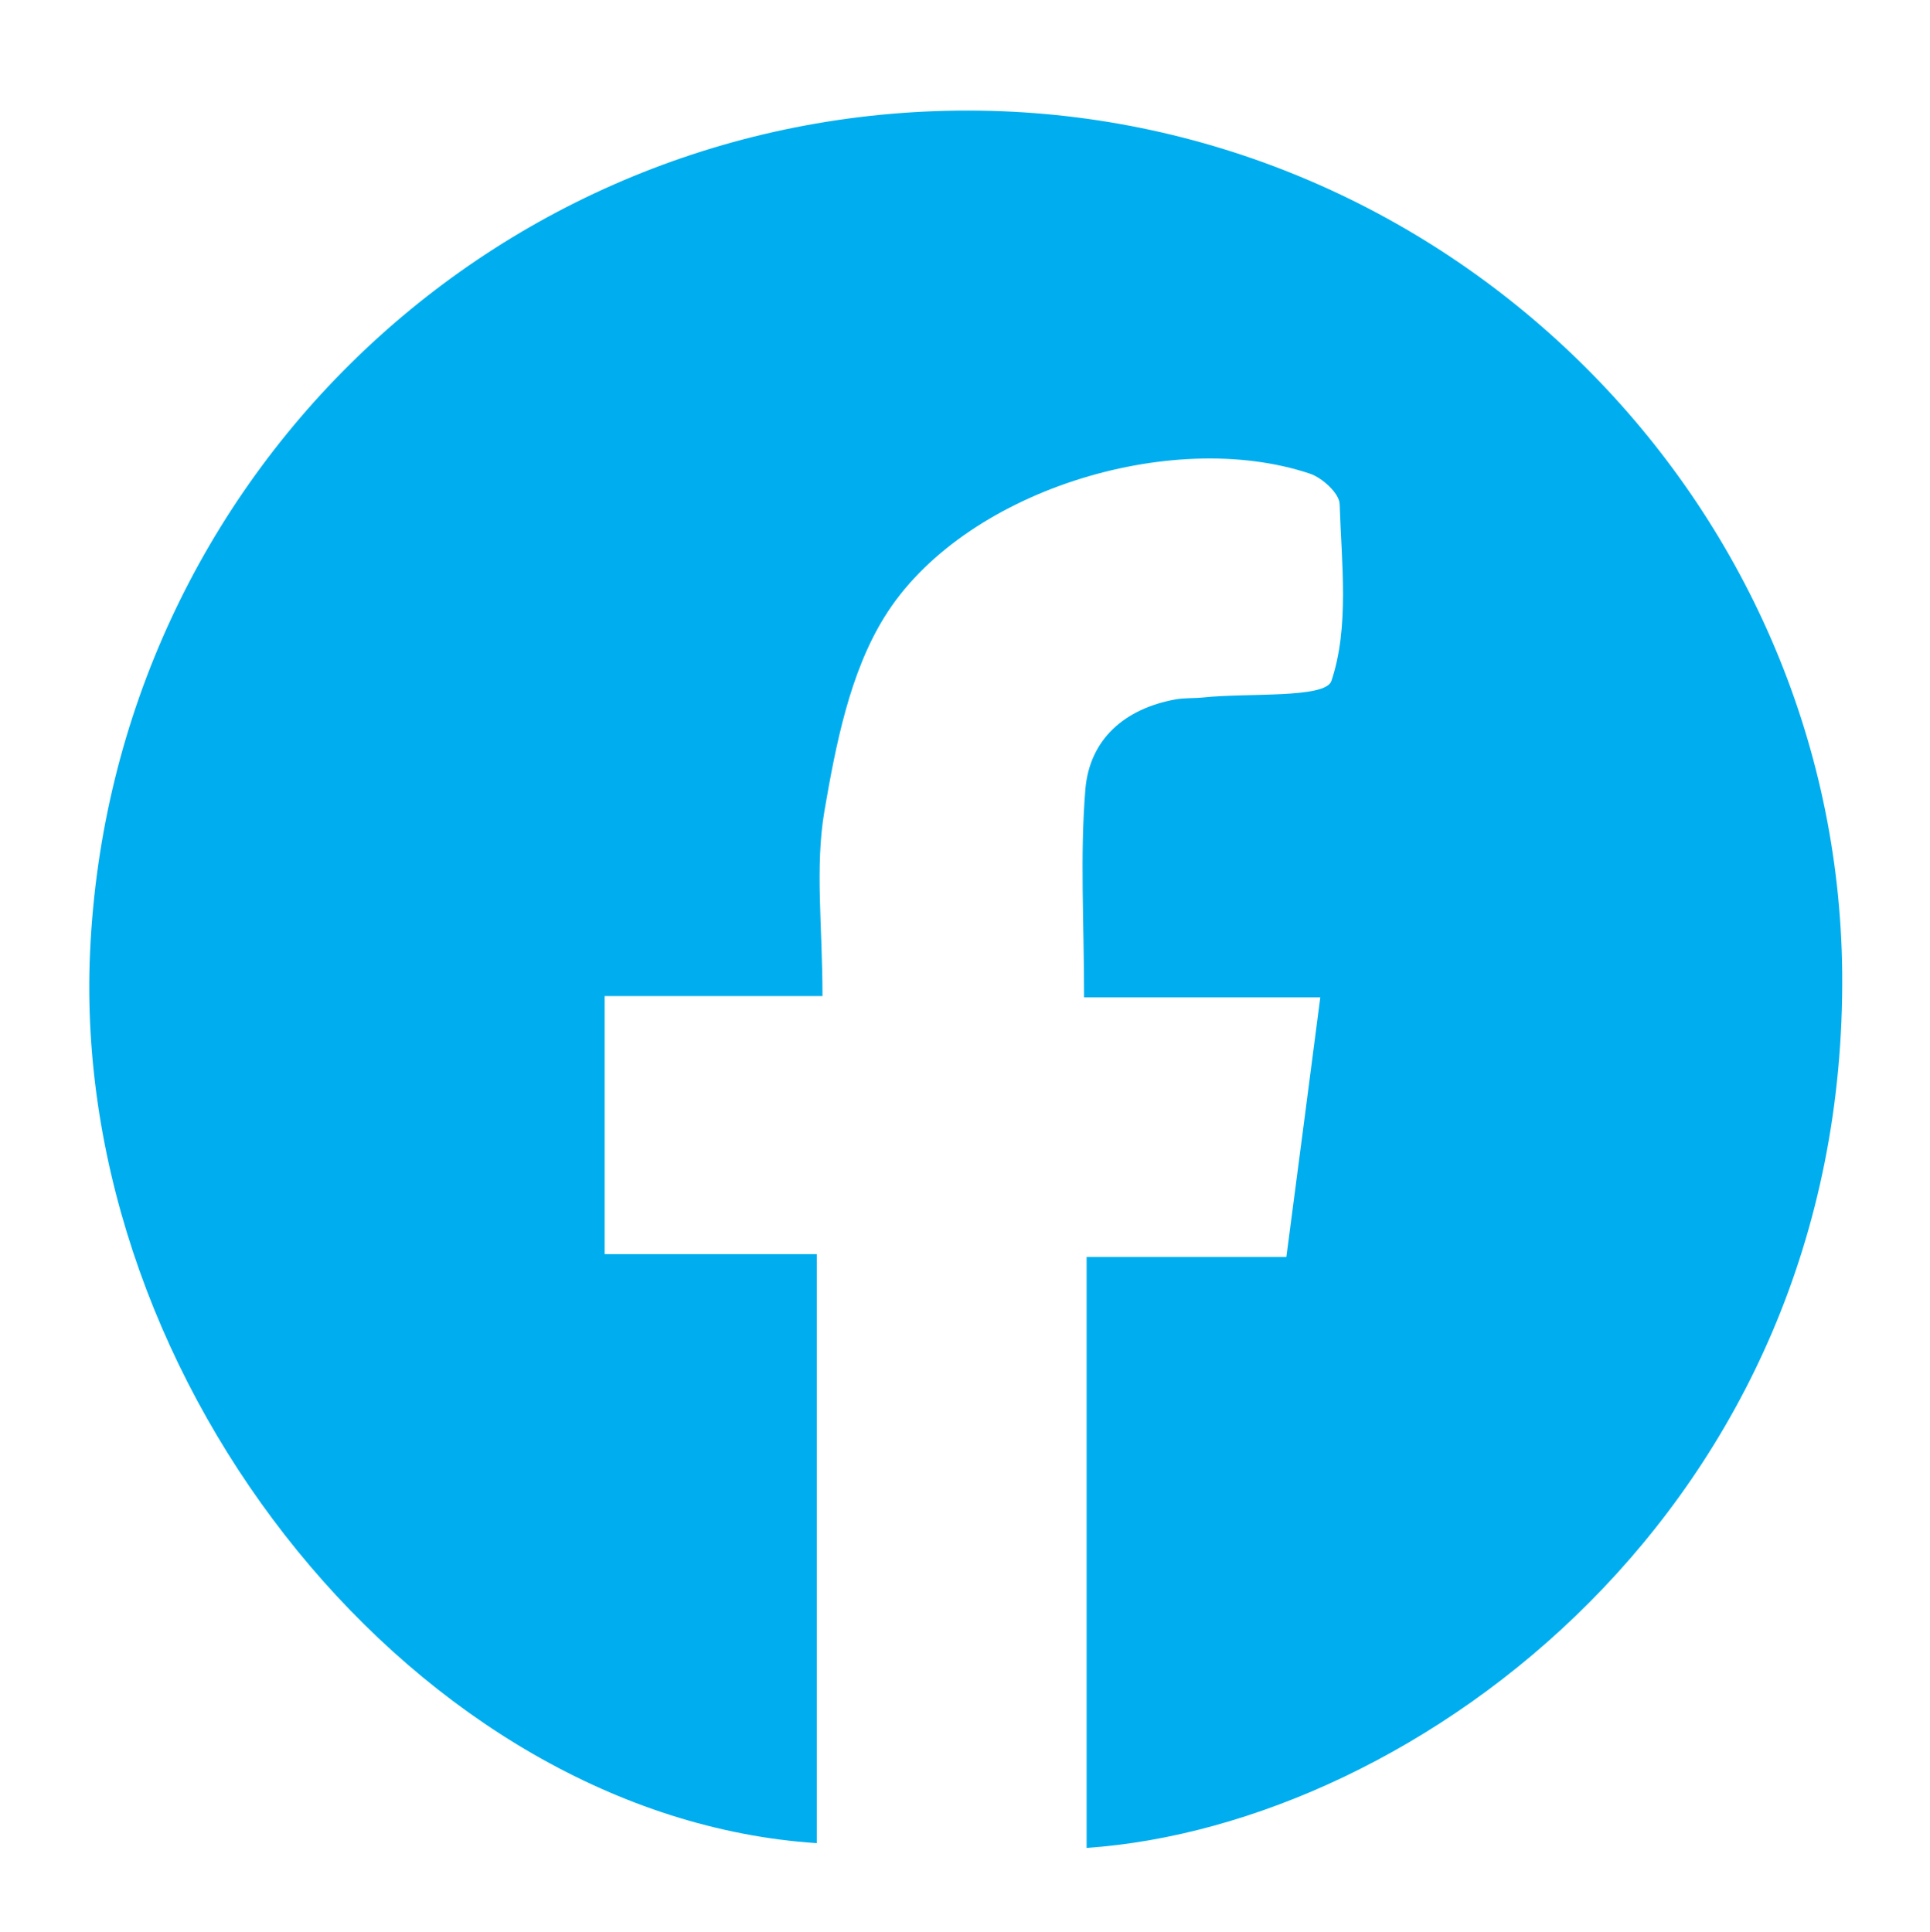 <?xml version="1.0"?>
<svg width="60.869" height="60.952" xmlns="http://www.w3.org/2000/svg" xmlns:svg="http://www.w3.org/2000/svg" enable-background="new 0 0 653.869 245.952" version="1.1" xml:space="preserve">
 <g class="layer">
  <title>Layer 1</title>
  <g id="svg_1">
   <path d="m282.58,121.53c-21.28,0 -38.52,17.25 -38.52,38.53c0,21.27 17.24,38.52 38.52,38.52c21.28,0 38.52,-17.25 38.52,-38.52c0,-21.28 -17.24,-38.53 -38.52,-38.53zm0,72.61c-18.79,0 -34.08,-15.29 -34.08,-34.08c0,-18.79 15.29,-34.08 34.08,-34.08c18.79,0 34.08,15.29 34.08,34.08c0,18.79 -15.29,34.08 -34.08,34.08z" fill="#00AEEF" id="svg_2"/>
   <g id="svg_3">
    <g id="svg_4">
     <rect fill="#00AEEF" height="9.18" id="svg_5" width="2.96" x="281.1" y="127.95"/>
     <rect fill="#00AEEF" height="9.18" id="svg_6" width="2.96" x="281.1" y="182.98"/>
    </g>
    <g id="svg_7">
     <rect fill="#00AEEF" height="2.96" id="svg_8" width="9.18" x="305.5" y="158.58"/>
     <rect fill="#00AEEF" height="2.96" id="svg_9" width="9.18" x="250.47" y="158.58"/>
    </g>
    <path d="m297.17,146.67c-0.81,-0.81 -2.12,-0.81 -2.93,0l-9.5,9.5c-0.64,-0.35 -1.38,-0.56 -2.16,-0.56c-0.81,0 -1.57,0.23 -2.23,0.6l-18.32,-18.32c-0.81,-0.81 -2.13,-0.81 -2.94,0c-0.81,0.81 -0.81,2.12 0,2.93l19.05,19.05c0,0.07 -0.01,0.13 -0.01,0.19c0,2.46 1.99,4.45 4.45,4.45c2.45,0 4.44,-1.99 4.44,-4.45c0,-0.1 -0.01,-0.19 -0.01,-0.29l10.16,-10.16c0.81,-0.81 0.81,-2.13 0,-2.94z" fill="#00AEEF" id="svg_10"/>
   </g>
  </g>
  <g id="svg_11">
   <path d="m505.75,127.27c0,1.98 0,3.97 0,5.95c0,0.64 -0.24,1.12 -0.61,1.45c-0.33,0.35 -0.8,0.59 -1.42,0.59c-1.44,0 -2.88,0 -4.32,0c-10.22,0 -20.45,0 -30.68,0c-1.1,0 -2.04,-0.94 -2.04,-2.04c0,-1.98 0,-3.97 0,-5.95l-7.3,0l0,47.7c-2.78,-2.91 -6.7,-4.72 -11.04,-4.72c-8.45,0 -15.29,6.84 -15.29,15.29c0,8.44 6.84,15.29 15.29,15.29c6.12,0 11.4,-3.6 13.84,-8.8c0.63,0.3 1.33,0.47 2.08,0.47l44.6,0c2.69,0 4.88,-2.18 4.88,-4.88l0,-60.35l-7.99,0zm-47.43,53.77c-2.83,4.08 -5.66,8.16 -8.49,12.24c-0.59,0.84 -1.62,0.99 -2.4,0.31c-2.61,-2.27 -5.21,-4.54 -7.82,-6.8c-1.48,-1.29 0.69,-3.45 2.16,-2.16c2.16,1.87 4.3,3.74 6.46,5.61c2.48,-3.58 4.97,-7.16 7.45,-10.74c1.12,-1.6 3.77,-0.07 2.64,1.54zm46.93,-3.14c-1.55,0 -3.09,0 -4.64,0c-10.68,0 -21.37,0 -32.06,0c-2.63,0 -2.62,-4.08 0,-4.08c1.55,0 3.09,0 4.63,0c10.69,0 21.38,0 32.07,0c2.62,0 2.62,4.08 0,4.08zm0,-9.18c-1.55,0 -3.09,0 -4.64,0c-10.68,0 -21.37,0 -32.06,0c-2.63,0 -2.62,-4.07 0,-4.07c1.55,0 3.09,0 4.63,0c10.69,0 21.38,0 32.07,0c2.62,0 2.62,4.07 0,4.07zm0,-9.17c-1.55,0 -3.09,0 -4.64,0c-10.68,0 -21.37,0 -32.06,0c-2.63,0 -2.62,-4.08 0,-4.08c1.55,0 3.09,0 4.63,0c10.69,0 21.38,0 32.07,0c2.62,0 2.62,4.08 0,4.08zm0,-9.17c-1.55,0 -3.09,0 -4.64,0c-10.68,0 -21.37,0 -32.06,0c-2.63,0 -2.62,-4.08 0,-4.08c1.55,0 3.09,0 4.63,0c10.69,0 21.38,0 32.07,0c2.62,0 2.62,4.08 0,4.08z" fill="#00AEEF" id="svg_12"/>
   <path d="m501.68,123.36c-0.76,0 -1.52,0 -2.28,0c-9.54,0 -19.09,0 -28.64,0c0,1.31 0,2.61 0,3.91l30.92,0c0,-1.3 0,-2.6 0,-3.91z" fill="#00AEEF" id="svg_13"/>
   <path d="m468.72,121.33l35,0l0,5.94l2.03,0c0,-1.98 0,-3.96 0,-5.94c0,-1.11 -0.93,-2.04 -2.03,-2.04c-10.23,0 -20.46,0 -30.69,0c-1.43,0 -2.87,0 -4.31,0c-1.1,0 -2.04,0.93 -2.04,2.04c0,1.98 0,3.96 0,5.94l2.04,0l0,-5.94z" fill="#00AEEF" id="svg_14"/>
   <path d="m501.68,131.18c-9.55,0 -19.1,0 -28.65,0c-0.75,0 -1.51,0 -2.27,0c0,-1.3 0,-2.6 0,-3.91l-2.04,0l0,5.95l35,0l0,-5.95l-2.04,0c0,1.3 0,2.61 0,3.91z" fill="#00AEEF" id="svg_15"/>
  </g>
  <g id="svg_16">
   <g id="svg_17">
    <g id="svg_18">
     <g id="svg_19">
      <path d="m185.72,152.81l-5.82,0l0,14.5l5.82,0c1.61,0 2.9,-1.3 2.9,-2.9l0,-8.7c0,-1.61 -1.29,-2.9 -2.9,-2.9z" fill="#00AEEF" id="svg_20"/>
     </g>
    </g>
    <g id="svg_21">
     <g id="svg_22">
      <path d="m48.75,155.71l0,8.7c0,1.42 1.03,2.61 2.38,2.85c0.17,0.03 0.34,0.05 0.52,0.05l5.82,0l0,-14.51l-5.82,0c-1.6,0.01 -2.9,1.3 -2.9,2.91z" fill="#00AEEF" id="svg_23"/>
     </g>
    </g>
    <g id="svg_24">
     <g id="svg_25">
      <rect fill="#00AEEF" height="14.5" id="svg_26" width="50.86" x="93.26" y="152.81"/>
     </g>
    </g>
    <g id="svg_27">
     <g id="svg_28">
      <path d="m71.2,137.94l-8.06,0c-1.6,0 -2.9,1.3 -2.9,2.9l0,38.43c0,1.06 0.57,1.99 1.42,2.49c0.43,0.26 0.94,0.41 1.48,0.41l8.06,0c0.79,0 1.51,-0.32 2.03,-0.83l0,-42.56c-0.16,-0.16 -0.34,-0.31 -0.54,-0.43c-0.43,-0.26 -0.94,-0.41 -1.49,-0.41z" fill="#00AEEF" id="svg_29"/>
     </g>
    </g>
    <g id="svg_30">
     <g id="svg_31">
      <path d="m90.13,132.56c0,0 0,-0.01 0,-0.01c-0.49,-0.89 -1.44,-1.49 -2.54,-1.49l-8.7,0c-1.6,0 -2.9,1.3 -2.9,2.9l0,52.2c0,1.6 1.3,2.9 2.9,2.9l8.7,0c1.6,0 2.9,-1.3 2.9,-2.9l0,-52.2c0,-0.51 -0.13,-0.99 -0.36,-1.4c0,0 0,0 0,0z" fill="#00AEEF" id="svg_32"/>
     </g>
    </g>
    <g id="svg_33">
     <g id="svg_34">
      <path d="m175.92,138.48c0,0 0,0 0,0c-0.01,0 -0.01,0 -0.01,0c-0.47,-0.34 -1.05,-0.54 -1.67,-0.54l-8.07,0c-0.79,0 -1.5,0.32 -2.03,0.83l0,42.57c0.53,0.51 1.24,0.83 2.03,0.83l8.07,0c1.25,0 2.32,-0.8 2.72,-1.91c0.12,-0.31 0.18,-0.64 0.18,-0.99l0,-38.43c0,-0.78 -0.31,-1.48 -0.81,-2c-0.12,-0.13 -0.27,-0.25 -0.41,-0.36z" fill="#00AEEF" id="svg_35"/>
     </g>
    </g>
    <g id="svg_36">
     <g id="svg_37">
      <path d="m160.98,132.48c-0.51,-0.85 -1.44,-1.43 -2.5,-1.43l-8.7,0c-1.6,0 -2.9,1.3 -2.9,2.91l0,52.2c0,1.6 1.3,2.9 2.9,2.9l8.7,0c1.6,0 2.9,-1.3 2.9,-2.9l0,-52.2c0,-0.54 -0.14,-1.05 -0.4,-1.48l0,0z" fill="#00AEEF" id="svg_38"/>
     </g>
    </g>
   </g>
  </g>
  <g id="svg_39" transform="matrix(1 0 0 1 0 0)">
   <path d="m510.69,43.63c-16.86,0 -30.53,13.66 -30.53,30.52c0,16.86 13.67,30.52 30.53,30.52c16.86,0 30.52,-13.66 30.52,-30.52c0,-16.86 -13.66,-30.52 -30.52,-30.52zm0,57.52c-14.89,0 -27,-12.11 -27,-27c0,-14.89 12.11,-27 27,-27c14.89,0 27,12.11 27,27c0,14.89 -12.11,27 -27,27z" fill="#00AEEF" id="svg_40"/>
   <g id="svg_41">
    <g id="svg_42">
     <rect fill="#00AEEF" height="7.28" id="svg_43" width="2.35" x="509.51" y="48.71"/>
     <rect fill="#00AEEF" height="7.28" id="svg_44" width="2.35" x="509.51" y="92.31"/>
    </g>
    <g id="svg_45">
     <rect fill="#00AEEF" height="2.35" id="svg_46" width="7.28" x="528.85" y="72.98"/>
     <rect fill="#00AEEF" height="2.35" id="svg_47" width="7.28" x="485.24" y="72.98"/>
    </g>
    <path d="m522.25,63.55c-0.64,-0.65 -1.68,-0.65 -2.32,0l-7.53,7.52c-0.51,-0.28 -1.09,-0.44 -1.71,-0.44c-0.65,0 -1.25,0.17 -1.77,0.47l-14.52,-14.52c-0.64,-0.64 -1.68,-0.64 -2.32,0c-0.64,0.65 -0.64,1.69 0,2.33l15.09,15.09c0,0.05 -0.01,0.1 -0.01,0.15c0,1.94 1.58,3.52 3.53,3.52c1.94,0 3.52,-1.58 3.52,-3.52c0,-0.08 -0.01,-0.15 -0.01,-0.23l8.05,-8.05c0.64,-0.64 0.64,-1.68 0,-2.32z" fill="#00AEEF" id="svg_48"/>
   </g>
  </g>
  <g id="svg_49">
   <g id="yFkSnJ_1_">
    <g id="svg_50">
     <path d="m588.59,115.03c-0.01,0 -0.02,0 -0.02,0c0,-0.24 0.02,-0.47 0,-0.7c-0.12,-1.52 -0.98,-2.62 -2.22,-2.64c-0.68,-0.01 -1.41,0.19 -2.02,0.48c-0.94,0.45 -1.8,1.06 -2.68,1.62c-1.24,0.81 -2.5,1.54 -4,1.7c-1.23,0.13 -2.32,0.62 -3.39,1.2c-0.37,0.19 -0.74,0.37 -1.12,0.54c-1.43,0.64 -2.74,0.6 -3.83,-0.67c-0.06,-0.06 -0.13,-0.12 -0.2,-0.17c-0.9,-0.63 -1.87,-0.22 -1.97,0.87c-0.05,0.5 0.02,1.01 0.08,1.51c0.2,1.69 -0.74,2.77 -2.42,2.75c-0.49,0 -0.97,-0.06 -1.46,-0.07c-0.39,0 -0.79,-0.02 -1.18,0.04c-1.01,0.14 -1.6,0.82 -1.61,1.85c-0.02,1.4 0.39,2.71 1.01,3.94c0.59,1.19 1.64,1.79 2.96,1.88c1.8,0.13 3.23,-0.63 4.52,-1.83c0.76,-0.73 1.58,-1.45 2.49,-1.96c1.17,-0.67 2.55,-0.1 3.1,1.14c0.15,0.33 0.24,0.68 0.36,1.02c0.55,1.69 1.59,2.39 3.33,2.09c1.04,-0.18 2.08,-0.47 3.06,-0.86c1.67,-0.67 3.34,-1.22 5.15,-1.37c1.27,-0.11 2.54,-0.35 3.7,-0.95c1.3,-0.67 1.73,-1.82 1.2,-3.18c-0.12,-0.32 -0.28,-0.63 -0.48,-0.91c-0.5,-0.7 -1.03,-1.39 -1.55,-2.08c-0.69,-0.91 -1.03,-1.93 -0.94,-3.08c0.05,-0.72 0.08,-1.44 0.13,-2.16zm-16.88,19.12l-0.01,0c0,0.21 0.01,0.43 0,0.65c-0.02,1.65 -1.07,2.58 -2.7,2.38c-0.61,-0.08 -1.22,-0.18 -1.83,-0.27c-1.53,-0.2 -2.52,0.62 -2.48,2.16c0.03,0.85 0.23,1.71 0.4,2.55c0.56,2.68 2.77,3.55 5.09,3.07c1.33,-0.28 2.3,-1.14 3.32,-1.94c0.6,-0.46 1.22,-0.91 1.9,-1.23c1.31,-0.62 2.64,-0.01 3.14,1.35c0.15,0.41 0.24,0.84 0.34,1.26c0.27,1.04 0.86,1.8 1.96,2.01c0.5,0.09 1.04,0.14 1.55,0.06c0.92,-0.14 1.86,-0.29 2.73,-0.61c1.96,-0.73 3.98,-0.97 6.04,-1.06c1.12,-0.04 2.23,-0.23 3.24,-0.76c0.83,-0.42 1.32,-1.11 1.27,-2.03c-0.03,-0.58 -0.23,-1.18 -0.48,-1.69c-0.37,-0.74 -0.85,-1.43 -1.32,-2.11c-0.86,-1.23 -1.03,-2.56 -0.81,-4.02c0.16,-0.98 0.25,-2.01 0.15,-3c-0.16,-1.47 -1.35,-2.26 -2.8,-1.98c-0.58,0.1 -1.16,0.29 -1.69,0.54c-1.07,0.52 -2.1,1.12 -3.15,1.67c-0.9,0.47 -1.84,0.84 -2.87,0.89c-1.47,0.06 -2.83,0.51 -4.15,1.12c-0.49,0.23 -1.01,0.4 -1.53,0.52c-1.13,0.27 -2.11,0.01 -2.86,-0.92c-0.15,-0.18 -0.31,-0.36 -0.51,-0.49c-0.87,-0.59 -1.82,-0.14 -1.93,0.9c-0.04,0.33 -0.01,0.65 -0.01,0.98zm0.26,51.12c2.27,-0.06 3.32,1.15 3.01,2.91c-0.05,0.3 -0.11,0.6 -0.18,0.9c-0.29,1.44 0.12,2.45 1.44,3.11c0.81,0.39 1.7,0.74 2.59,0.86c2.34,0.32 4.59,0.85 6.76,1.82c0.98,0.44 2.11,0.64 3.18,0.74c1.32,0.12 2.26,-0.74 2.4,-2.06c0.07,-0.71 -0.01,-1.43 -0.05,-2.15c-0.06,-0.81 -0.22,-1.62 -0.21,-2.42c0,-1.11 0.6,-2.01 1.19,-2.91c0.46,-0.68 0.95,-1.38 1.24,-2.14c0.7,-1.8 -0.1,-3.22 -2.01,-3.49c-1.11,-0.16 -2.26,-0.08 -3.39,-0.06c-1.32,0.03 -2.67,0.25 -3.91,-0.26c-1.73,-0.72 -3.51,-0.92 -5.34,-1.01c-1.9,-0.1 -2.67,-0.75 -3.24,-2.52c-0.17,-0.51 -0.44,-0.97 -1.04,-1.05c-0.64,-0.1 -1.07,0.23 -1.36,0.77c-0.24,0.44 -0.43,0.91 -0.66,1.36c-0.76,1.42 -1.98,1.76 -3.36,0.92c-0.55,-0.33 -1.07,-0.73 -1.62,-1.06c-1.46,-0.88 -2.64,-0.51 -3.26,1.07c-0.35,0.9 -0.61,1.86 -0.76,2.81c-0.28,1.75 0.52,3.16 2.09,3.96c1.31,0.68 2.68,0.75 4.1,0.4c0.95,-0.22 1.9,-0.4 2.39,-0.5zm18.92,-5.93c2.2,0.04 3.18,-0.92 3.18,-2.65c0,-0.47 -0.07,-0.93 -0.13,-1.4c-0.08,-0.59 -0.17,-1.18 -0.28,-1.76c-0.25,-1.31 0.12,-2.45 0.82,-3.54c0.46,-0.73 0.94,-1.47 1.28,-2.25c0.8,-1.89 -0.04,-3.42 -2.07,-3.66c-1.11,-0.14 -2.26,-0.02 -3.39,0.05c-1.51,0.1 -3,0.25 -4.5,-0.25c-0.96,-0.31 -1.99,-0.47 -3,-0.62c-0.67,-0.09 -1.37,-0.01 -2.05,-0.06c-1.43,-0.12 -2.62,-0.6 -3.03,-2.29c-0.02,-0.07 -0.05,-0.13 -0.08,-0.2c-0.21,-0.49 -0.53,-0.88 -1.09,-0.93c-0.59,-0.04 -1,0.27 -1.25,0.78c-0.21,0.44 -0.37,0.9 -0.59,1.34c-0.62,1.25 -1.77,2.18 -3.45,1.12c-0.58,-0.37 -1.15,-0.75 -1.76,-1.06c-1.26,-0.65 -2.37,-0.32 -2.89,0.99c-0.38,0.96 -0.59,1.99 -0.78,3.02c-0.24,1.24 0.15,2.31 1.05,3.2c0.78,0.77 1.75,1.1 2.81,1.27c1.18,0.19 2.28,-0.23 3.4,-0.48c0.78,-0.17 1.59,-0.36 2.39,-0.37c1.25,-0.02 2.21,1.02 2.19,2.27c-0.01,0.48 -0.09,0.97 -0.17,1.45c-0.25,1.46 0.26,2.53 1.63,3.11c0.79,0.32 1.64,0.63 2.48,0.71c2.39,0.21 4.7,0.65 6.93,1.59c0.88,0.37 1.87,0.49 2.35,0.62zm-25,-26.15c0.03,0 0.06,0 0.08,0c0,0.35 -0.01,0.69 0,1.03c0.13,2.43 1.68,3.91 4.12,3.97c1.42,0.03 2.59,-0.6 3.8,-1.24c0.77,-0.42 1.58,-0.81 2.42,-1.03c1.23,-0.32 2.37,0.45 2.66,1.69c0.12,0.54 0.15,1.1 0.21,1.66c0.11,1.17 0.72,2.03 1.86,2.25c1.1,0.2 2.27,0.33 3.37,0.17c2.23,-0.32 4.43,-0.42 6.67,-0.09c1.21,0.18 2.45,0.19 3.63,-0.27c0.75,-0.29 1.2,-0.83 1.37,-1.62c0.18,-0.78 -0.01,-1.5 -0.29,-2.22c-0.29,-0.75 -0.63,-1.49 -0.95,-2.24c-0.45,-1.05 -0.5,-2.12 -0.12,-3.21c0.22,-0.64 0.46,-1.26 0.59,-1.91c0.13,-0.65 0.23,-1.33 0.18,-1.98c-0.08,-0.95 -0.59,-1.69 -1.56,-1.92c-0.5,-0.11 -1.07,-0.18 -1.55,-0.07c-1.19,0.28 -2.35,0.71 -3.53,1.01c-1.07,0.28 -2.18,0.73 -3.25,0.67c-1.93,-0.1 -3.77,0.14 -5.63,0.55c-1.62,0.35 -2.85,0.05 -3.67,-1.51c-0.27,-0.51 -0.75,-0.86 -1.38,-0.73c-0.63,0.12 -0.92,0.59 -1.03,1.18c-0.09,0.45 -0.14,0.9 -0.22,1.34c-0.31,1.65 -1.44,2.35 -3.05,1.89c-0.71,-0.2 -1.4,-0.46 -2.12,-0.62c-1.24,-0.29 -2.15,0.3 -2.41,1.54c-0.12,0.55 -0.14,1.14 -0.2,1.71zm1.17,45.03c0,0.01 0,0.02 0,0.04c0.19,0 0.36,-0.01 0.55,0c1.49,0.1 2.28,1.19 1.93,2.65c-0.07,0.3 -0.16,0.59 -0.25,0.88c-0.32,1.21 -0.08,2.09 1,2.7c0.89,0.49 1.87,0.87 2.85,1.12c1.51,0.39 2.97,0.82 4.35,1.58c0.9,0.5 1.9,0.9 2.9,1.15c1.58,0.38 2.63,-0.47 2.76,-2.11c0.04,-0.41 0.02,-0.83 0.01,-1.24c-0.01,-0.52 -0.05,-1.04 -0.06,-1.56c-0.02,-1.27 0.67,-2.21 1.43,-3.12c0.43,-0.53 0.86,-1.09 1.15,-1.69c0.65,-1.38 0.11,-2.61 -1.35,-3.01c-0.83,-0.23 -1.71,-0.3 -2.56,-0.33c-1.78,-0.06 -3.52,-0.21 -5.13,-1.1c-0.57,-0.32 -1.3,-0.39 -1.97,-0.53c-0.49,-0.11 -1,-0.14 -1.49,-0.24c-1.32,-0.25 -2.2,-0.93 -2.38,-2.35c-0.06,-0.49 -0.3,-0.91 -0.84,-1.01c-0.55,-0.12 -0.94,0.15 -1.22,0.6c-0.24,0.38 -0.44,0.79 -0.69,1.16c-0.75,1.08 -1.78,1.27 -2.85,0.5c-0.48,-0.34 -0.92,-0.75 -1.4,-1.1c-1.11,-0.82 -2.14,-0.62 -2.79,0.6c-0.38,0.69 -0.64,1.45 -0.87,2.2c-0.49,1.65 0.13,3.12 1.64,3.94c0.87,0.48 1.81,0.71 2.81,0.57c0.82,-0.11 1.65,-0.2 2.47,-0.3z" fill="#00AEEF" id="svg_51"/>
     <path clip-rule="evenodd" d="m588.59,115.03c-0.05,0.72 -0.08,1.44 -0.13,2.16c-0.09,1.15 0.25,2.17 0.94,3.08c0.52,0.69 1.05,1.38 1.55,2.08c0.2,0.28 0.36,0.59 0.48,0.91c0.53,1.36 0.1,2.51 -1.2,3.18c-1.16,0.6 -2.43,0.83 -3.7,0.95c-1.81,0.15 -3.48,0.7 -5.15,1.37c-0.98,0.39 -2.02,0.68 -3.06,0.86c-1.74,0.3 -2.78,-0.4 -3.33,-2.09c-0.12,-0.34 -0.21,-0.69 -0.36,-1.02c-0.55,-1.24 -1.93,-1.81 -3.1,-1.15c-0.91,0.52 -1.73,1.24 -2.49,1.96c-1.29,1.21 -2.72,1.96 -4.52,1.84c-1.32,-0.09 -2.37,-0.69 -2.96,-1.88c-0.62,-1.23 -1.03,-2.54 -1.01,-3.94c0.02,-1.03 0.6,-1.71 1.61,-1.85c0.39,-0.06 0.79,-0.04 1.18,-0.04c0.49,0.01 0.97,0.07 1.46,0.07c1.68,0.02 2.62,-1.06 2.42,-2.75c-0.06,-0.5 -0.13,-1.01 -0.08,-1.51c0.1,-1.09 1.07,-1.5 1.97,-0.87c0.07,0.05 0.14,0.11 0.2,0.17c1.1,1.27 2.4,1.31 3.83,0.67c0.38,-0.17 0.75,-0.35 1.12,-0.54c1.07,-0.58 2.16,-1.07 3.39,-1.2c1.5,-0.16 2.77,-0.89 4,-1.7c0.88,-0.56 1.74,-1.17 2.68,-1.62c0.61,-0.29 1.35,-0.49 2.02,-0.48c1.24,0.02 2.1,1.12 2.22,2.64c0.02,0.23 0,0.46 0,0.7c0,0 0.01,0 0.02,0z" fill="#00AEEF" fill-rule="evenodd" id="svg_52"/>
     <path clip-rule="evenodd" d="m571.71,134.15c0,-0.33 -0.03,-0.65 0,-0.98c0.12,-1.04 1.07,-1.49 1.94,-0.9c0.19,0.13 0.36,0.31 0.51,0.49c0.75,0.93 1.73,1.19 2.86,0.92c0.52,-0.12 1.04,-0.29 1.53,-0.52c1.32,-0.6 2.68,-1.06 4.14,-1.12c1.04,-0.05 1.97,-0.42 2.88,-0.89c1.05,-0.55 2.08,-1.14 3.15,-1.66c0.53,-0.26 1.11,-0.44 1.69,-0.55c1.44,-0.28 2.64,0.51 2.8,1.98c0.1,0.99 0.01,2.02 -0.15,3c-0.23,1.46 -0.06,2.79 0.8,4.02c0.48,0.68 0.95,1.37 1.32,2.11c0.26,0.51 0.45,1.11 0.49,1.69c0.05,0.92 -0.45,1.61 -1.27,2.03c-1.02,0.53 -2.12,0.72 -3.24,0.77c-2.07,0.08 -4.09,0.32 -6.04,1.05c-0.87,0.33 -1.81,0.47 -2.73,0.61c-0.51,0.08 -1.06,0.03 -1.56,-0.06c-1.1,-0.21 -1.68,-0.97 -1.95,-2.01c-0.11,-0.42 -0.19,-0.85 -0.34,-1.25c-0.5,-1.37 -1.84,-1.98 -3.15,-1.36c-0.67,0.32 -1.29,0.77 -1.89,1.23c-1.03,0.8 -1.99,1.66 -3.33,1.94c-2.31,0.48 -4.52,-0.39 -5.08,-3.07c-0.17,-0.84 -0.37,-1.69 -0.4,-2.55c-0.04,-1.54 0.95,-2.36 2.48,-2.16c0.61,0.09 1.22,0.19 1.82,0.27c1.63,0.2 2.69,-0.73 2.71,-2.38c0.01,-0.22 0,-0.44 0,-0.65l0.01,0z" fill="#00AEEF" fill-rule="evenodd" id="svg_53"/>
     <path clip-rule="evenodd" d="m571.97,185.27c-0.49,0.1 -1.44,0.28 -2.39,0.51c-1.42,0.35 -2.79,0.27 -4.1,-0.4c-1.57,-0.81 -2.37,-2.22 -2.09,-3.96c0.15,-0.96 0.41,-1.91 0.76,-2.81c0.62,-1.59 1.8,-1.95 3.26,-1.08c0.55,0.34 1.07,0.73 1.62,1.07c1.38,0.84 2.6,0.5 3.36,-0.93c0.23,-0.45 0.42,-0.92 0.66,-1.36c0.29,-0.53 0.72,-0.86 1.36,-0.77c0.6,0.09 0.87,0.54 1.04,1.06c0.57,1.77 1.34,2.42 3.24,2.52c1.83,0.09 3.61,0.29 5.34,1c1.24,0.51 2.59,0.29 3.91,0.27c1.13,-0.03 2.28,-0.1 3.39,0.06c1.91,0.27 2.71,1.68 2.01,3.48c-0.29,0.76 -0.78,1.46 -1.24,2.15c-0.59,0.89 -1.19,1.79 -1.19,2.9c-0.01,0.81 0.15,1.61 0.21,2.42c0.04,0.72 0.12,1.44 0.05,2.15c-0.14,1.33 -1.08,2.18 -2.4,2.06c-1.07,-0.1 -2.2,-0.3 -3.18,-0.74c-2.17,-0.97 -4.42,-1.5 -6.76,-1.82c-0.89,-0.12 -1.78,-0.46 -2.59,-0.86c-1.32,-0.65 -1.73,-1.67 -1.44,-3.11c0.07,-0.3 0.13,-0.6 0.18,-0.9c0.31,-1.76 -0.74,-2.97 -3.01,-2.91z" fill="#00AEEF" fill-rule="evenodd" id="svg_54"/>
     <path clip-rule="evenodd" d="m590.89,179.34c-0.48,-0.13 -1.47,-0.25 -2.35,-0.62c-2.23,-0.94 -4.54,-1.38 -6.93,-1.6c-0.84,-0.08 -1.69,-0.38 -2.48,-0.7c-1.37,-0.58 -1.88,-1.66 -1.63,-3.12c0.08,-0.48 0.16,-0.96 0.17,-1.44c0.02,-1.25 -0.94,-2.29 -2.19,-2.27c-0.8,0.01 -1.61,0.19 -2.39,0.37c-1.12,0.25 -2.22,0.66 -3.4,0.48c-1.06,-0.17 -2.03,-0.5 -2.81,-1.27c-0.9,-0.89 -1.29,-1.97 -1.05,-3.2c0.19,-1.03 0.4,-2.07 0.78,-3.03c0.52,-1.3 1.63,-1.64 2.89,-0.99c0.61,0.32 1.18,0.7 1.76,1.07c1.68,1.06 2.83,0.12 3.45,-1.12c0.22,-0.44 0.38,-0.9 0.59,-1.34c0.25,-0.51 0.66,-0.82 1.25,-0.78c0.56,0.05 0.88,0.44 1.09,0.93c0.03,0.07 0.06,0.13 0.08,0.2c0.41,1.69 1.6,2.17 3.03,2.29c0.68,0.05 1.38,-0.03 2.05,0.06c1.01,0.15 2.04,0.31 3,0.62c1.49,0.49 2.99,0.35 4.5,0.25c1.13,-0.07 2.28,-0.19 3.39,-0.06c2.03,0.24 2.87,1.77 2.07,3.66c-0.34,0.79 -0.82,1.53 -1.28,2.26c-0.7,1.09 -1.08,2.23 -0.82,3.54c0.11,0.58 0.2,1.17 0.28,1.76c0.06,0.46 0.12,0.93 0.12,1.4c0.01,1.73 -0.97,2.69 -3.17,2.65z" fill="#00AEEF" fill-rule="evenodd" id="svg_55"/>
     <path clip-rule="evenodd" d="m565.89,153.19c0.06,-0.57 0.08,-1.16 0.2,-1.72c0.26,-1.24 1.17,-1.82 2.41,-1.54c0.72,0.17 1.41,0.43 2.12,0.63c1.61,0.46 2.74,-0.24 3.05,-1.89c0.08,-0.45 0.13,-0.89 0.22,-1.34c0.11,-0.59 0.4,-1.07 1.03,-1.18c0.63,-0.13 1.11,0.22 1.38,0.73c0.82,1.56 2.05,1.86 3.67,1.51c1.86,-0.41 3.7,-0.65 5.63,-0.55c1.07,0.06 2.18,-0.39 3.25,-0.67c1.18,-0.31 2.34,-0.73 3.53,-1.01c0.48,-0.11 1.05,-0.05 1.55,0.07c0.97,0.23 1.48,0.97 1.56,1.92c0.05,0.65 -0.05,1.33 -0.18,1.98c-0.13,0.65 -0.37,1.27 -0.59,1.91c-0.38,1.09 -0.33,2.15 0.12,3.21c0.32,0.75 0.66,1.49 0.95,2.24c0.28,0.71 0.47,1.44 0.29,2.22c-0.17,0.79 -0.62,1.33 -1.37,1.62c-1.18,0.46 -2.42,0.45 -3.63,0.27c-2.24,-0.33 -4.44,-0.23 -6.67,0.09c-1.1,0.15 -2.27,0.03 -3.37,-0.18c-1.14,-0.21 -1.75,-1.07 -1.86,-2.24c-0.06,-0.56 -0.09,-1.12 -0.21,-1.66c-0.29,-1.24 -1.43,-2.01 -2.66,-1.69c-0.84,0.22 -1.65,0.61 -2.42,1.03c-1.21,0.64 -2.38,1.27 -3.8,1.24c-2.44,-0.06 -3.99,-1.54 -4.12,-3.97c-0.01,-0.34 0,-0.69 0,-1.03c-0.02,0 -0.05,0 -0.08,0z" fill="#00AEEF" fill-rule="evenodd" id="svg_56"/>
     <path clip-rule="evenodd" d="m567.06,198.22c-0.82,0.1 -1.65,0.19 -2.47,0.3c-1,0.14 -1.94,-0.09 -2.81,-0.57c-1.51,-0.82 -2.13,-2.29 -1.64,-3.93c0.23,-0.76 0.49,-1.52 0.86,-2.21c0.65,-1.22 1.69,-1.42 2.8,-0.6c0.48,0.35 0.92,0.76 1.4,1.1c1.07,0.77 2.1,0.58 2.85,-0.5c0.25,-0.37 0.45,-0.78 0.69,-1.16c0.28,-0.45 0.67,-0.72 1.22,-0.6c0.53,0.1 0.78,0.52 0.84,1.01c0.18,1.42 1.06,2.1 2.38,2.35c0.49,0.1 1,0.13 1.49,0.24c0.67,0.15 1.39,0.21 1.97,0.53c1.61,0.89 3.35,1.04 5.12,1.1c0.86,0.03 1.74,0.1 2.56,0.33c1.47,0.4 2.01,1.63 1.36,3.01c-0.29,0.61 -0.72,1.16 -1.15,1.69c-0.76,0.92 -1.45,1.85 -1.43,3.12c0.01,0.52 0.05,1.04 0.06,1.56c0.01,0.41 0.02,0.83 -0.01,1.24c-0.14,1.64 -1.18,2.49 -2.76,2.11c-1.01,-0.25 -2,-0.65 -2.9,-1.15c-1.38,-0.76 -2.84,-1.19 -4.35,-1.58c-0.98,-0.25 -1.96,-0.63 -2.85,-1.12c-1.08,-0.61 -1.32,-1.49 -1,-2.69c0.08,-0.3 0.18,-0.59 0.25,-0.89c0.35,-1.46 -0.44,-2.55 -1.94,-2.65c-0.18,-0.01 -0.36,0 -0.54,0c0,-0.02 0,-0.03 0,-0.04z" fill="#00AEEF" fill-rule="evenodd" id="svg_57"/>
    </g>
   </g>
   <path d="m553.5,194.21c-11.1,-7.5 -17.92,-20.2 -17.92,-33.62c0,-13.62 6.66,-26.04 17.92,-33.61l0,1.53c-10.44,7.39 -16.66,19.33 -16.66,32.08c0,12.76 6.22,24.7 16.66,32.09l0,1.53z" fill="#00AEEF" id="svg_58"/>
   <path d="m597.08,193.75c11.48,-7.27 18.32,-19.62 18.32,-33.16c0,-13.53 -6.83,-25.88 -18.32,-33.15l0,-1.53c12.13,7.35 19.58,20.46 19.58,34.68s-7.45,27.35 -19.58,34.69l0,-1.53z" fill="#00AEEF" id="svg_59"/>
  </g>
  <g id="svg_60">
   <g id="svg_61">
    <path clip-rule="evenodd" d="m25.94,31.42c-2.41,0 -4.56,0 -6.87,0c0,2.79 0,5.36 0,8.14c2.21,0 4.36,0 6.69,0c0,6.33 0,12.45 0,18.58c-12.5,-0.82 -23.54,-14.4 -22.92,-28.11c0.68,-15.04 13.05,-26.74 28.05,-26.54c14.86,0.2 27.06,12.35 27.21,27.17c0.16,16.88 -13.46,26.92 -23.83,27.63c0,-6.15 0,-12.28 0,-18.64c2.11,0 4.11,0 6.3,0c0.36,-2.76 0.7,-5.32 1.07,-8.19c-2.57,0 -4.91,0 -7.45,0c0,-2.38 -0.13,-4.48 0.04,-6.55c0.13,-1.6 1.25,-2.56 2.85,-2.85c0.29,-0.05 0.59,-0.03 0.87,-0.06c1.41,-0.15 3.85,0.04 4.04,-0.52c0.57,-1.7 0.32,-3.7 0.26,-5.58c-0.01,-0.34 -0.55,-0.83 -0.94,-0.96c-4.4,-1.47 -10.98,0.57 -13.42,4.53c-1.09,1.76 -1.53,4.02 -1.89,6.12c-0.3,1.77 -0.06,3.62 -0.06,5.83z" fill="#00AEEF" fill-rule="evenodd" id="svg_62"/>
   </g>
  </g>
  <g id="svg_63">
   <g id="svg_64">
    <path clip-rule="evenodd" d="m282.57,51.94c-0.03,-15.24 12.33,-27.65 27.59,-27.69c15.22,-0.04 27.66,12.35 27.69,27.58c0.03,15.23 -12.38,27.69 -27.58,27.69c-15.26,0 -27.66,-12.35 -27.7,-27.58zm27.5,18.04c2.83,0 5.67,0.06 8.51,-0.01c5.46,-0.14 9.64,-4.3 9.73,-9.76c0.08,-5.53 0.08,-11.06 0,-16.59c-0.09,-5.57 -4.3,-9.76 -9.89,-9.84c-5.45,-0.08 -10.91,-0.07 -16.36,0c-5.69,0.06 -9.88,4.28 -9.94,9.99c-0.06,5.46 -0.06,10.92 0.01,16.37c0.06,5.56 4.28,9.74 9.86,9.83c2.69,0.05 5.39,0.01 8.08,0.01z" fill="#00AEEF" fill-rule="evenodd" id="svg_65"/>
    <path clip-rule="evenodd" d="m310.17,66.91c-2.69,0 -5.38,0.04 -8.07,-0.01c-4.02,-0.08 -6.86,-2.88 -6.9,-6.89c-0.06,-5.37 -0.06,-10.75 0,-16.12c0.05,-4.17 2.85,-6.99 6.99,-7.03c5.38,-0.06 10.76,-0.07 16.13,0c4.03,0.05 6.86,2.86 6.91,6.89c0.08,5.45 0.08,10.9 0,16.35c-0.06,3.91 -2.88,6.63 -6.78,6.8c-0.15,0.01 -0.29,0.01 -0.44,0.01c-2.62,0 -5.23,0 -7.84,0zm9.25,-15.02c-0.06,-5.17 -4.26,-9.3 -9.38,-9.21c-5.03,0.09 -9.13,4.31 -9.06,9.31c0.07,5 4.31,9.18 9.28,9.12c5.04,-0.05 9.21,-4.26 9.16,-9.22zm0.22,-7.38c0.33,0 0.65,0 0.98,0c0.55,-0.87 1.55,-1.75 1.51,-2.59c-0.04,-0.73 -1.35,-2.04 -1.91,-1.95c-0.85,0.14 -2.05,1.2 -2.16,1.99c-0.1,0.77 1.01,1.69 1.58,2.55z" fill="#00AEEF" fill-rule="evenodd" id="svg_66"/>
    <path clip-rule="evenodd" d="m304.08,51.85c0.03,-3.37 2.73,-6.05 6.11,-6.05c3.48,-0.01 6.18,2.73 6.12,6.23c-0.05,3.34 -2.82,6.01 -6.18,5.97c-3.33,-0.03 -6.07,-2.82 -6.05,-6.15z" fill="#00AEEF" fill-rule="evenodd" id="svg_67"/>
   </g>
  </g>
  <g id="svg_68">
   <path d="m411.18,153.88c-0.25,-0.66 -0.68,-1.37 -1.34,-1.98l0,-11.37c-0.45,-4.43 -4.04,-8.02 -8.47,-8.02l-47.78,0c-4.43,0 -8.02,3.59 -8.02,8.02l0,39.05c0,4.43 3.59,8.02 8.02,8.02l47.78,0c4.43,0 8.02,-3.59 8.47,-8.02l0,-11.37c0.66,-0.6 1.09,-1.31 1.34,-1.98c0.65,-1.65 0.64,-3.68 0.64,-5.84l0,-0.67c0,-2.15 0.01,-4.19 -0.64,-5.84zm-5.4,0.59c1.39,0 1.56,0.45 1.71,0.85c0.38,0.95 0.37,2.63 0.37,4.4l0,0.67c0,1.78 0.01,3.45 -0.37,4.41c-0.15,0.39 -0.32,0.85 -1.71,0.85l-19.08,0c-3.08,0 -5.59,-2.51 -5.59,-5.59c0,-3.08 2.51,-5.59 5.59,-5.59l19.08,0zm-4.41,29.18l-47.78,0c-2.24,0 -4.06,-1.83 -4.06,-4.07l0,-39.05c0,-2.24 1.82,-4.06 4.06,-4.06l47.78,0c2.24,0 4.06,1.82 4.06,4.06l0,9.98l-18.73,0c-5.27,0 -9.55,4.28 -9.55,9.55s4.28,9.54 9.55,9.54l18.73,0l0,9.98c0,2.24 -1.82,4.07 -4.06,4.07z" fill="#00AEEF" id="svg_69"/>
   <circle cx="387.2" cy="160.06" fill="#00AEEF" id="svg_70" r="2.56"/>
  </g>
 </g>
</svg>
